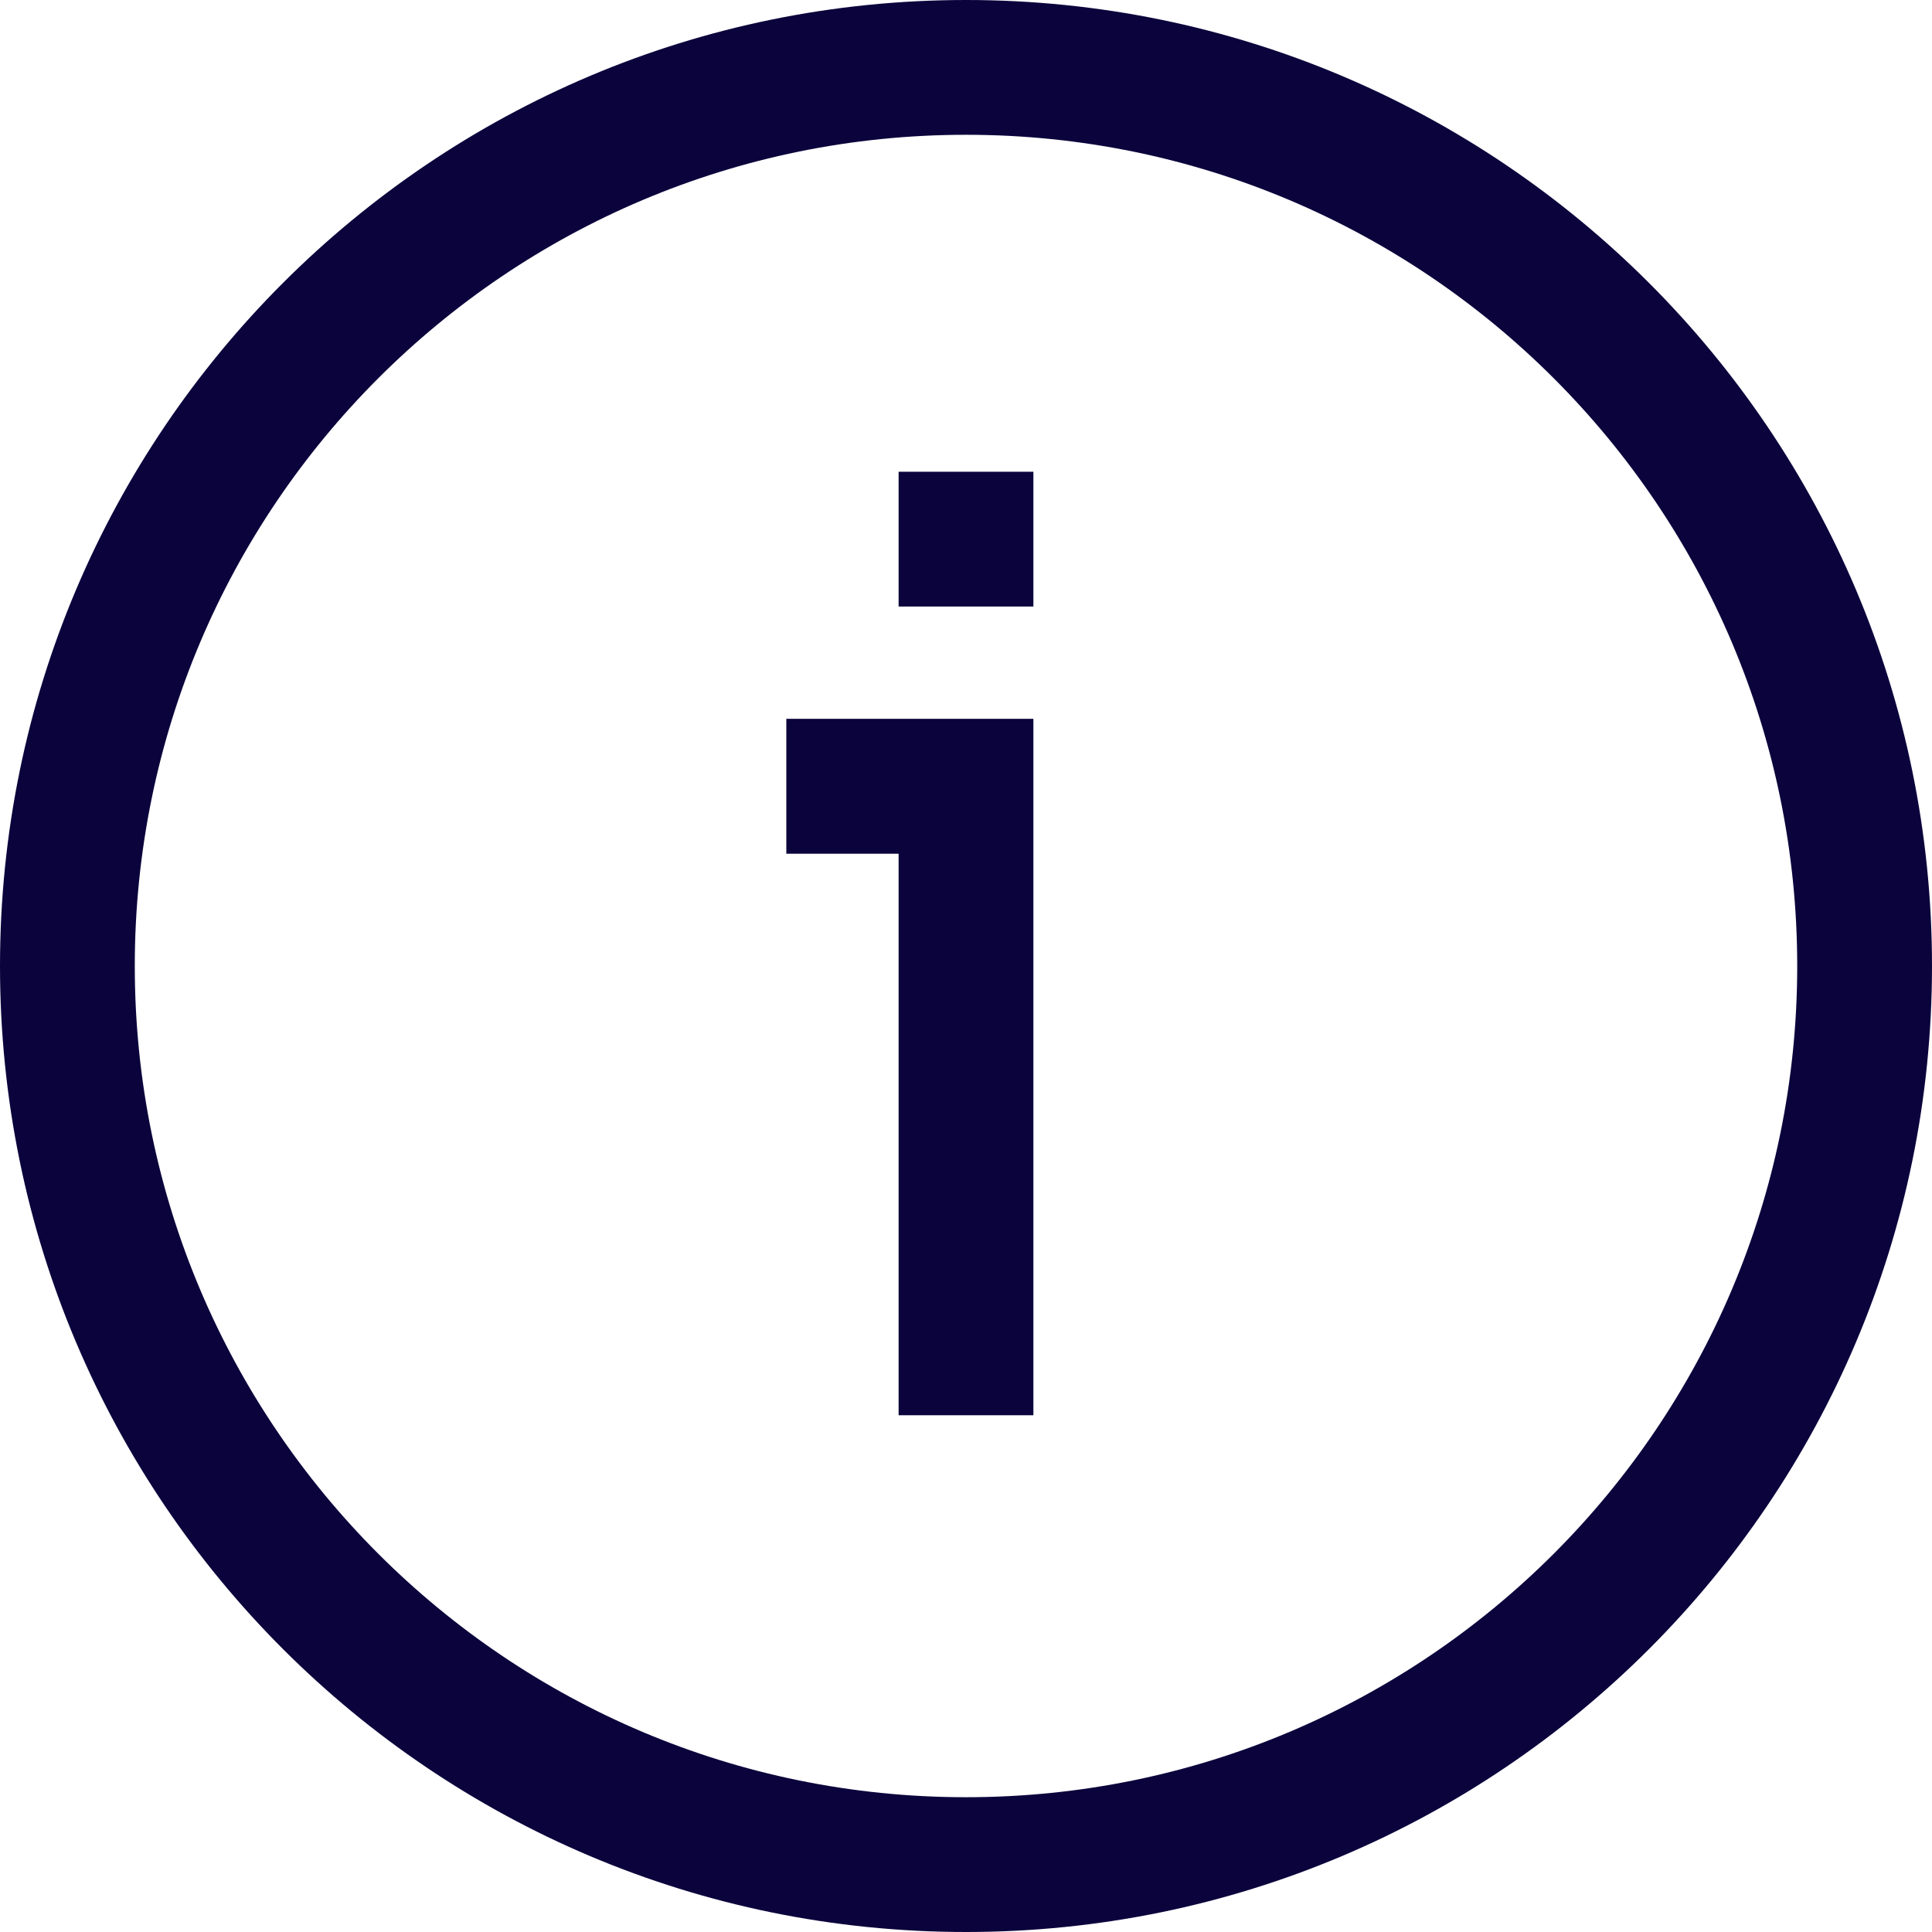 <svg width="17" height="17" viewBox="0 0 17 17" fill="none" xmlns="http://www.w3.org/2000/svg">
<path fill-rule="evenodd" clip-rule="evenodd" d="M8.5 15.814C4.461 15.814 1.186 12.539 1.186 8.5C1.186 4.461 4.461 1.186 8.5 1.186C12.539 1.186 15.814 4.461 15.814 8.5C15.814 12.539 12.539 15.814 8.5 15.814ZM0 8.5C0 13.194 3.806 17 8.5 17C13.194 17 17 13.194 17 8.5C17 3.806 13.194 0 8.5 0C3.806 0 0 3.806 0 8.5Z" fill="#0B033C"/>
<path fill-rule="evenodd" clip-rule="evenodd" d="M7.907 5.337V4.151H9.093V5.337H7.907ZM7.907 7.512H6.919V6.325H9.093V12.453H7.907V7.512Z" fill="#0B033C"/>
</svg>
